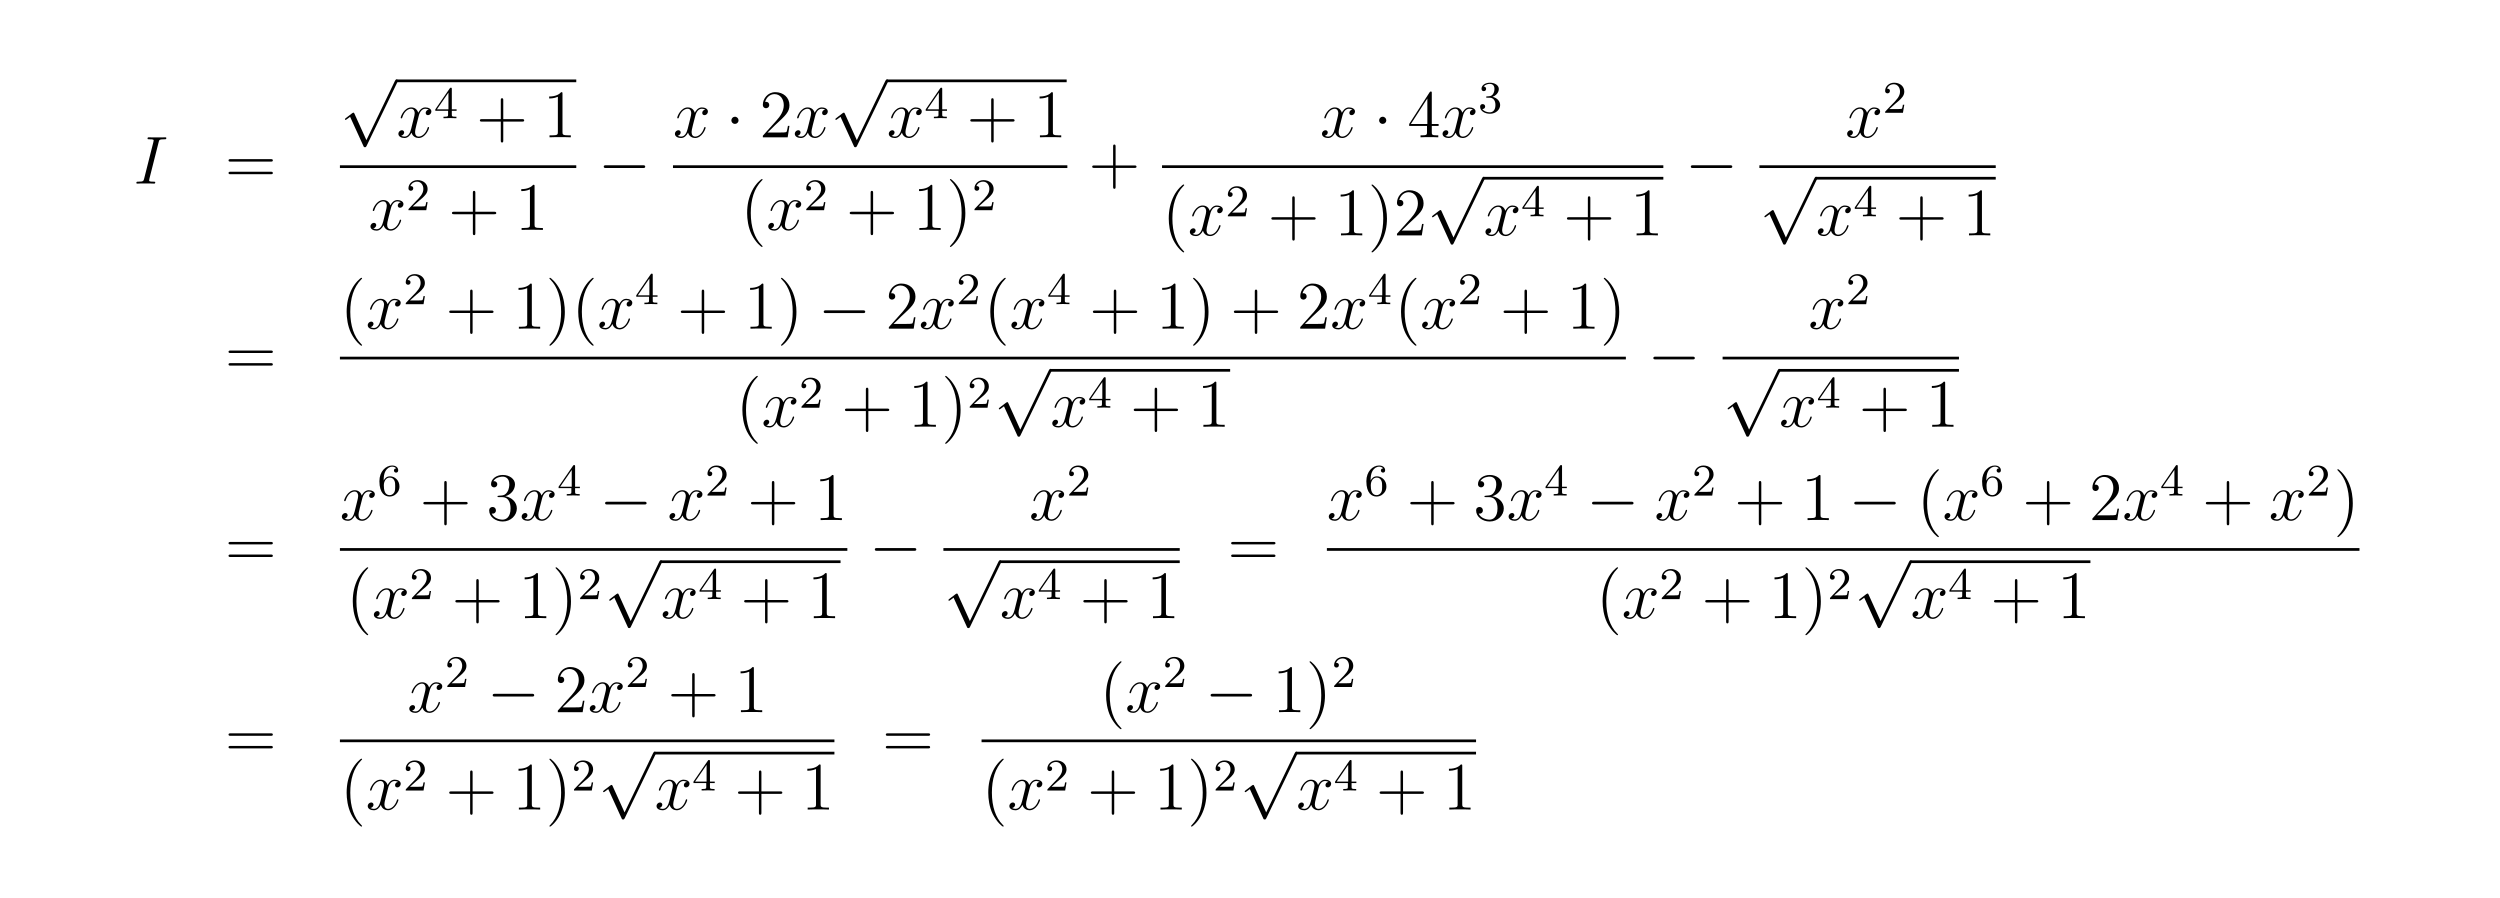 <?xml version="1.0" encoding="UTF-8"?>
<svg xmlns="http://www.w3.org/2000/svg" xmlns:xlink="http://www.w3.org/1999/xlink" width="440.45pt" height="158.13pt" viewBox="0 0 440.45 158.13" version="1.2">
<defs>
<g>
<symbol overflow="visible" id="glyph0-0">
<path style="stroke:none;" d=""/>
</symbol>
<symbol overflow="visible" id="glyph0-1">
<path style="stroke:none;" d="M 4.406 -7.281 C 4.5 -7.703 4.531 -7.812 5.406 -7.812 C 5.672 -7.812 5.766 -7.812 5.766 -8.047 C 5.766 -8.156 5.625 -8.156 5.594 -8.156 C 5.375 -8.156 5.109 -8.141 4.906 -8.141 L 3.438 -8.141 C 3.188 -8.141 2.922 -8.156 2.672 -8.156 C 2.578 -8.156 2.453 -8.156 2.453 -7.938 C 2.453 -7.812 2.547 -7.812 2.781 -7.812 C 3.531 -7.812 3.531 -7.719 3.531 -7.594 C 3.531 -7.5 3.5 -7.438 3.484 -7.328 L 1.859 -0.891 C 1.75 -0.469 1.734 -0.344 0.859 -0.344 C 0.594 -0.344 0.484 -0.344 0.484 -0.125 C 0.484 0 0.609 0 0.672 0 C 0.891 0 1.141 -0.031 1.359 -0.031 L 2.828 -0.031 C 3.078 -0.031 3.328 0 3.578 0 C 3.672 0 3.812 0 3.812 -0.219 C 3.812 -0.344 3.734 -0.344 3.484 -0.344 C 2.734 -0.344 2.734 -0.438 2.734 -0.578 C 2.734 -0.609 2.734 -0.672 2.781 -0.859 Z M 4.406 -7.281 "/>
</symbol>
<symbol overflow="visible" id="glyph0-2">
<path style="stroke:none;" d="M 5.672 -4.875 C 5.281 -4.812 5.141 -4.516 5.141 -4.297 C 5.141 -4 5.359 -3.906 5.531 -3.906 C 5.891 -3.906 6.141 -4.219 6.141 -4.547 C 6.141 -5.047 5.562 -5.266 5.062 -5.266 C 4.344 -5.266 3.938 -4.547 3.828 -4.328 C 3.547 -5.219 2.812 -5.266 2.594 -5.266 C 1.375 -5.266 0.734 -3.703 0.734 -3.438 C 0.734 -3.391 0.781 -3.328 0.859 -3.328 C 0.953 -3.328 0.984 -3.406 1 -3.453 C 1.406 -4.781 2.219 -5.031 2.562 -5.031 C 3.094 -5.031 3.203 -4.531 3.203 -4.25 C 3.203 -3.984 3.125 -3.703 2.984 -3.125 L 2.578 -1.5 C 2.406 -0.781 2.062 -0.125 1.422 -0.125 C 1.359 -0.125 1.062 -0.125 0.812 -0.281 C 1.25 -0.359 1.344 -0.719 1.344 -0.859 C 1.344 -1.094 1.156 -1.25 0.938 -1.25 C 0.641 -1.25 0.328 -0.984 0.328 -0.609 C 0.328 -0.109 0.891 0.125 1.406 0.125 C 1.984 0.125 2.391 -0.328 2.641 -0.828 C 2.828 -0.125 3.438 0.125 3.875 0.125 C 5.094 0.125 5.734 -1.453 5.734 -1.703 C 5.734 -1.766 5.688 -1.812 5.625 -1.812 C 5.516 -1.812 5.5 -1.75 5.469 -1.656 C 5.141 -0.609 4.453 -0.125 3.906 -0.125 C 3.484 -0.125 3.266 -0.438 3.266 -0.922 C 3.266 -1.188 3.312 -1.375 3.5 -2.156 L 3.922 -3.797 C 4.094 -4.5 4.5 -5.031 5.062 -5.031 C 5.078 -5.031 5.422 -5.031 5.672 -4.875 Z M 5.672 -4.875 "/>
</symbol>
<symbol overflow="visible" id="glyph1-0">
<path style="stroke:none;" d=""/>
</symbol>
<symbol overflow="visible" id="glyph1-1">
<path style="stroke:none;" d="M 8.062 -3.875 C 8.234 -3.875 8.453 -3.875 8.453 -4.094 C 8.453 -4.312 8.25 -4.312 8.062 -4.312 L 1.031 -4.312 C 0.859 -4.312 0.641 -4.312 0.641 -4.094 C 0.641 -3.875 0.844 -3.875 1.031 -3.875 Z M 8.062 -1.656 C 8.234 -1.656 8.453 -1.656 8.453 -1.859 C 8.453 -2.094 8.25 -2.094 8.062 -2.094 L 1.031 -2.094 C 0.859 -2.094 0.641 -2.094 0.641 -1.875 C 0.641 -1.656 0.844 -1.656 1.031 -1.656 Z M 8.062 -1.656 "/>
</symbol>
<symbol overflow="visible" id="glyph1-2">
<path style="stroke:none;" d="M 4.766 -2.766 L 8.062 -2.766 C 8.234 -2.766 8.453 -2.766 8.453 -2.969 C 8.453 -3.203 8.25 -3.203 8.062 -3.203 L 4.766 -3.203 L 4.766 -6.5 C 4.766 -6.672 4.766 -6.891 4.547 -6.891 C 4.328 -6.891 4.328 -6.688 4.328 -6.5 L 4.328 -3.203 L 1.031 -3.203 C 0.859 -3.203 0.641 -3.203 0.641 -2.984 C 0.641 -2.766 0.844 -2.766 1.031 -2.766 L 4.328 -2.766 L 4.328 0.531 C 4.328 0.703 4.328 0.922 4.547 0.922 C 4.766 0.922 4.766 0.719 4.766 0.531 Z M 4.766 -2.766 "/>
</symbol>
<symbol overflow="visible" id="glyph1-3">
<path style="stroke:none;" d="M 3.438 -7.656 C 3.438 -7.938 3.438 -7.953 3.203 -7.953 C 2.922 -7.625 2.312 -7.188 1.094 -7.188 L 1.094 -6.844 C 1.359 -6.844 1.953 -6.844 2.625 -7.141 L 2.625 -0.922 C 2.625 -0.484 2.578 -0.344 1.531 -0.344 L 1.156 -0.344 L 1.156 0 C 1.484 -0.031 2.641 -0.031 3.031 -0.031 C 3.438 -0.031 4.578 -0.031 4.906 0 L 4.906 -0.344 L 4.531 -0.344 C 3.484 -0.344 3.438 -0.484 3.438 -0.922 Z M 3.438 -7.656 "/>
</symbol>
<symbol overflow="visible" id="glyph1-4">
<path style="stroke:none;" d="M 5.266 -2.016 L 5 -2.016 C 4.953 -1.812 4.859 -1.141 4.75 -0.953 C 4.656 -0.844 3.984 -0.844 3.625 -0.844 L 1.406 -0.844 C 1.734 -1.125 2.469 -1.891 2.766 -2.172 C 4.594 -3.844 5.266 -4.469 5.266 -5.656 C 5.266 -7.031 4.172 -7.953 2.781 -7.953 C 1.406 -7.953 0.578 -6.766 0.578 -5.734 C 0.578 -5.125 1.109 -5.125 1.141 -5.125 C 1.406 -5.125 1.703 -5.312 1.703 -5.688 C 1.703 -6.031 1.484 -6.25 1.141 -6.25 C 1.047 -6.25 1.016 -6.25 0.984 -6.234 C 1.203 -7.047 1.859 -7.609 2.625 -7.609 C 3.641 -7.609 4.266 -6.75 4.266 -5.656 C 4.266 -4.641 3.688 -3.75 3 -2.984 L 0.578 -0.281 L 0.578 0 L 4.953 0 Z M 5.266 -2.016 "/>
</symbol>
<symbol overflow="visible" id="glyph1-5">
<path style="stroke:none;" d="M 3.891 2.906 C 3.891 2.875 3.891 2.844 3.688 2.641 C 2.484 1.438 1.812 -0.531 1.812 -2.969 C 1.812 -5.297 2.375 -7.297 3.766 -8.703 C 3.891 -8.812 3.891 -8.828 3.891 -8.875 C 3.891 -8.938 3.828 -8.969 3.781 -8.969 C 3.625 -8.969 2.641 -8.109 2.062 -6.938 C 1.453 -5.719 1.172 -4.453 1.172 -2.969 C 1.172 -1.906 1.344 -0.484 1.953 0.781 C 2.672 2.219 3.641 3 3.781 3 C 3.828 3 3.891 2.969 3.891 2.906 Z M 3.891 2.906 "/>
</symbol>
<symbol overflow="visible" id="glyph1-6">
<path style="stroke:none;" d="M 3.375 -2.969 C 3.375 -3.891 3.25 -5.359 2.578 -6.75 C 1.875 -8.188 0.891 -8.969 0.766 -8.969 C 0.719 -8.969 0.656 -8.938 0.656 -8.875 C 0.656 -8.828 0.656 -8.812 0.859 -8.609 C 2.062 -7.406 2.719 -5.422 2.719 -2.984 C 2.719 -0.672 2.156 1.328 0.781 2.734 C 0.656 2.844 0.656 2.875 0.656 2.906 C 0.656 2.969 0.719 3 0.766 3 C 0.922 3 1.906 2.141 2.484 0.969 C 3.094 -0.25 3.375 -1.547 3.375 -2.969 Z M 3.375 -2.969 "/>
</symbol>
<symbol overflow="visible" id="glyph1-7">
<path style="stroke:none;" d="M 4.312 -7.781 C 4.312 -8.016 4.312 -8.062 4.141 -8.062 C 4.047 -8.062 4.016 -8.062 3.922 -7.922 L 0.328 -2.344 L 0.328 -2 L 3.469 -2 L 3.469 -0.906 C 3.469 -0.469 3.438 -0.344 2.562 -0.344 L 2.328 -0.344 L 2.328 0 C 2.609 -0.031 3.547 -0.031 3.891 -0.031 C 4.219 -0.031 5.172 -0.031 5.453 0 L 5.453 -0.344 L 5.219 -0.344 C 4.344 -0.344 4.312 -0.469 4.312 -0.906 L 4.312 -2 L 5.516 -2 L 5.516 -2.344 L 4.312 -2.344 Z M 3.531 -6.844 L 3.531 -2.344 L 0.625 -2.344 Z M 3.531 -6.844 "/>
</symbol>
<symbol overflow="visible" id="glyph1-8">
<path style="stroke:none;" d="M 2.203 -4.297 C 2 -4.281 1.953 -4.266 1.953 -4.156 C 1.953 -4.047 2.016 -4.047 2.219 -4.047 L 2.766 -4.047 C 3.797 -4.047 4.25 -3.203 4.25 -2.062 C 4.25 -0.484 3.438 -0.078 2.844 -0.078 C 2.266 -0.078 1.297 -0.344 0.938 -1.141 C 1.328 -1.078 1.672 -1.297 1.672 -1.719 C 1.672 -2.062 1.422 -2.312 1.094 -2.312 C 0.797 -2.312 0.484 -2.141 0.484 -1.688 C 0.484 -0.625 1.547 0.25 2.875 0.25 C 4.297 0.25 5.359 -0.844 5.359 -2.047 C 5.359 -3.141 4.469 -4 3.328 -4.203 C 4.359 -4.5 5.031 -5.375 5.031 -6.312 C 5.031 -7.25 4.047 -7.953 2.891 -7.953 C 1.703 -7.953 0.812 -7.219 0.812 -6.344 C 0.812 -5.875 1.188 -5.766 1.359 -5.766 C 1.609 -5.766 1.906 -5.953 1.906 -6.312 C 1.906 -6.688 1.609 -6.859 1.344 -6.859 C 1.281 -6.859 1.25 -6.859 1.219 -6.844 C 1.672 -7.656 2.797 -7.656 2.859 -7.656 C 3.25 -7.656 4.031 -7.484 4.031 -6.312 C 4.031 -6.078 4 -5.422 3.641 -4.906 C 3.281 -4.375 2.875 -4.344 2.562 -4.328 Z M 2.203 -4.297 "/>
</symbol>
<symbol overflow="visible" id="glyph2-0">
<path style="stroke:none;" d=""/>
</symbol>
<symbol overflow="visible" id="glyph2-1">
<path style="stroke:none;" d="M 4.656 10.219 L 2.547 5.562 C 2.469 5.375 2.406 5.375 2.359 5.375 C 2.359 5.375 2.297 5.375 2.156 5.469 L 1.031 6.328 C 0.875 6.453 0.875 6.484 0.875 6.531 C 0.875 6.594 0.906 6.656 0.984 6.656 C 1.062 6.656 1.266 6.484 1.406 6.391 C 1.469 6.328 1.656 6.203 1.781 6.109 L 4.141 11.281 C 4.219 11.469 4.281 11.469 4.391 11.469 C 4.562 11.469 4.609 11.406 4.688 11.234 L 10.109 0 C 10.203 -0.172 10.203 -0.219 10.203 -0.234 C 10.203 -0.359 10.094 -0.484 9.953 -0.484 C 9.859 -0.484 9.781 -0.422 9.688 -0.234 Z M 4.656 10.219 "/>
</symbol>
<symbol overflow="visible" id="glyph2-2">
<path style="stroke:none;" d="M 7.875 -2.75 C 8.078 -2.75 8.297 -2.75 8.297 -2.984 C 8.297 -3.234 8.078 -3.234 7.875 -3.234 L 1.406 -3.234 C 1.203 -3.234 0.984 -3.234 0.984 -2.984 C 0.984 -2.75 1.203 -2.75 1.406 -2.75 Z M 7.875 -2.75 "/>
</symbol>
<symbol overflow="visible" id="glyph2-3">
<path style="stroke:none;" d="M 2.297 -2.984 C 2.297 -3.328 2.016 -3.625 1.656 -3.625 C 1.312 -3.625 1.031 -3.328 1.031 -2.984 C 1.031 -2.641 1.312 -2.359 1.656 -2.359 C 2.016 -2.359 2.297 -2.641 2.297 -2.984 Z M 2.297 -2.984 "/>
</symbol>
<symbol overflow="visible" id="glyph3-0">
<path style="stroke:none;" d=""/>
</symbol>
<symbol overflow="visible" id="glyph3-1">
<path style="stroke:none;" d="M 3.141 -5.156 C 3.141 -5.312 3.141 -5.375 2.969 -5.375 C 2.875 -5.375 2.859 -5.375 2.781 -5.266 L 0.234 -1.562 L 0.234 -1.312 L 2.484 -1.312 L 2.484 -0.641 C 2.484 -0.344 2.469 -0.266 1.844 -0.266 L 1.672 -0.266 L 1.672 0 C 2.344 -0.031 2.359 -0.031 2.812 -0.031 C 3.266 -0.031 3.281 -0.031 3.953 0 L 3.953 -0.266 L 3.781 -0.266 C 3.156 -0.266 3.141 -0.344 3.141 -0.641 L 3.141 -1.312 L 3.984 -1.312 L 3.984 -1.562 L 3.141 -1.562 Z M 2.547 -4.516 L 2.547 -1.562 L 0.516 -1.562 Z M 2.547 -4.516 "/>
</symbol>
<symbol overflow="visible" id="glyph3-2">
<path style="stroke:none;" d="M 2.25 -1.625 C 2.375 -1.75 2.703 -2.016 2.844 -2.125 C 3.328 -2.578 3.797 -3.016 3.797 -3.734 C 3.797 -4.688 3 -5.297 2.016 -5.297 C 1.047 -5.297 0.422 -4.578 0.422 -3.859 C 0.422 -3.469 0.734 -3.422 0.844 -3.422 C 1.016 -3.422 1.266 -3.531 1.266 -3.844 C 1.266 -4.25 0.859 -4.25 0.766 -4.25 C 1 -4.844 1.531 -5.031 1.922 -5.031 C 2.656 -5.031 3.047 -4.406 3.047 -3.734 C 3.047 -2.906 2.469 -2.297 1.516 -1.344 L 0.516 -0.297 C 0.422 -0.219 0.422 -0.203 0.422 0 L 3.562 0 L 3.797 -1.422 L 3.547 -1.422 C 3.531 -1.266 3.469 -0.875 3.375 -0.719 C 3.328 -0.656 2.719 -0.656 2.594 -0.656 L 1.172 -0.656 Z M 2.25 -1.625 "/>
</symbol>
<symbol overflow="visible" id="glyph3-3">
<path style="stroke:none;" d="M 2.016 -2.656 C 2.641 -2.656 3.047 -2.203 3.047 -1.359 C 3.047 -0.359 2.484 -0.078 2.062 -0.078 C 1.625 -0.078 1.016 -0.234 0.734 -0.656 C 1.031 -0.656 1.234 -0.844 1.234 -1.094 C 1.234 -1.359 1.047 -1.531 0.781 -1.531 C 0.578 -1.531 0.344 -1.406 0.344 -1.078 C 0.344 -0.328 1.156 0.172 2.078 0.172 C 3.125 0.172 3.875 -0.562 3.875 -1.359 C 3.875 -2.031 3.344 -2.625 2.531 -2.812 C 3.156 -3.031 3.641 -3.562 3.641 -4.203 C 3.641 -4.844 2.922 -5.297 2.094 -5.297 C 1.234 -5.297 0.594 -4.844 0.594 -4.234 C 0.594 -3.938 0.781 -3.812 1 -3.812 C 1.25 -3.812 1.406 -3.984 1.406 -4.219 C 1.406 -4.516 1.141 -4.625 0.969 -4.625 C 1.312 -5.062 1.922 -5.094 2.062 -5.094 C 2.266 -5.094 2.875 -5.031 2.875 -4.203 C 2.875 -3.656 2.641 -3.312 2.531 -3.188 C 2.297 -2.938 2.109 -2.922 1.625 -2.891 C 1.469 -2.891 1.406 -2.875 1.406 -2.766 C 1.406 -2.656 1.484 -2.656 1.625 -2.656 Z M 2.016 -2.656 "/>
</symbol>
<symbol overflow="visible" id="glyph3-4">
<path style="stroke:none;" d="M 1.094 -2.641 C 1.094 -3.297 1.156 -3.875 1.438 -4.359 C 1.688 -4.766 2.094 -5.094 2.594 -5.094 C 2.75 -5.094 3.109 -5.062 3.297 -4.797 C 2.938 -4.766 2.906 -4.5 2.906 -4.422 C 2.906 -4.172 3.094 -4.047 3.281 -4.047 C 3.422 -4.047 3.656 -4.125 3.656 -4.438 C 3.656 -4.906 3.297 -5.297 2.578 -5.297 C 1.469 -5.297 0.344 -4.25 0.344 -2.531 C 0.344 -0.359 1.359 0.172 2.125 0.172 C 2.516 0.172 2.922 0.062 3.281 -0.281 C 3.609 -0.594 3.875 -0.922 3.875 -1.625 C 3.875 -2.656 3.078 -3.391 2.203 -3.391 C 1.625 -3.391 1.281 -3.031 1.094 -2.641 Z M 2.125 -0.078 C 1.703 -0.078 1.438 -0.359 1.328 -0.594 C 1.141 -0.953 1.125 -1.484 1.125 -1.797 C 1.125 -2.578 1.547 -3.172 2.172 -3.172 C 2.562 -3.172 2.812 -2.969 2.953 -2.688 C 3.125 -2.391 3.125 -2.031 3.125 -1.625 C 3.125 -1.219 3.125 -0.875 2.969 -0.578 C 2.75 -0.219 2.484 -0.078 2.125 -0.078 Z M 2.125 -0.078 "/>
</symbol>
</g>
</defs>
<g id="surface1">
<g style="fill:rgb(0%,0%,0%);fill-opacity:1;">
  <use xlink:href="#glyph0-1" x="23.54" y="32.35"/>
</g>
<g style="fill:rgb(0%,0%,0%);fill-opacity:1;">
  <use xlink:href="#glyph1-1" x="39.62" y="32.35"/>
</g>
<g style="fill:rgb(0%,0%,0%);fill-opacity:1;">
  <use xlink:href="#glyph2-1" x="59.9" y="14.47"/>
</g>
<path style=" stroke:none;fill-rule:nonzero;fill:rgb(0%,0%,0%);fill-opacity:1;" d="M 69.848 14.004 L 101.527 14.004 L 101.527 14.484 L 69.848 14.484 Z M 69.848 14.004 "/>
<g style="fill:rgb(0%,0%,0%);fill-opacity:1;">
  <use xlink:href="#glyph0-2" x="69.86" y="24.19"/>
</g>
<g style="fill:rgb(0%,0%,0%);fill-opacity:1;">
  <use xlink:href="#glyph3-1" x="76.46" y="20.83"/>
</g>
<g style="fill:rgb(0%,0%,0%);fill-opacity:1;">
  <use xlink:href="#glyph1-2" x="83.9" y="24.19"/>
</g>
<g style="fill:rgb(0%,0%,0%);fill-opacity:1;">
  <use xlink:href="#glyph1-3" x="95.66" y="24.19"/>
</g>
<path style=" stroke:none;fill-rule:nonzero;fill:rgb(0%,0%,0%);fill-opacity:1;" d="M 59.887 29.121 L 101.527 29.121 L 101.527 29.602 L 59.887 29.602 Z M 59.887 29.121 "/>
<g style="fill:rgb(0%,0%,0%);fill-opacity:1;">
  <use xlink:href="#glyph0-2" x="64.94" y="40.51"/>
</g>
<g style="fill:rgb(0%,0%,0%);fill-opacity:1;">
  <use xlink:href="#glyph3-2" x="71.54" y="37.03"/>
</g>
<g style="fill:rgb(0%,0%,0%);fill-opacity:1;">
  <use xlink:href="#glyph1-2" x="78.98" y="40.51"/>
</g>
<g style="fill:rgb(0%,0%,0%);fill-opacity:1;">
  <use xlink:href="#glyph1-3" x="90.74" y="40.51"/>
</g>
<g style="fill:rgb(0%,0%,0%);fill-opacity:1;">
  <use xlink:href="#glyph2-2" x="105.38" y="32.35"/>
</g>
<g style="fill:rgb(0%,0%,0%);fill-opacity:1;">
  <use xlink:href="#glyph0-2" x="118.58" y="24.19"/>
</g>
<g style="fill:rgb(0%,0%,0%);fill-opacity:1;">
  <use xlink:href="#glyph2-3" x="127.82" y="24.19"/>
</g>
<g style="fill:rgb(0%,0%,0%);fill-opacity:1;">
  <use xlink:href="#glyph1-4" x="133.82" y="24.19"/>
</g>
<g style="fill:rgb(0%,0%,0%);fill-opacity:1;">
  <use xlink:href="#glyph0-2" x="139.7" y="24.19"/>
</g>
<g style="fill:rgb(0%,0%,0%);fill-opacity:1;">
  <use xlink:href="#glyph2-1" x="146.3" y="14.47"/>
</g>
<path style=" stroke:none;fill-rule:nonzero;fill:rgb(0%,0%,0%);fill-opacity:1;" d="M 156.246 14.004 L 187.926 14.004 L 187.926 14.484 L 156.246 14.484 Z M 156.246 14.004 "/>
<g style="fill:rgb(0%,0%,0%);fill-opacity:1;">
  <use xlink:href="#glyph0-2" x="156.26" y="24.19"/>
</g>
<g style="fill:rgb(0%,0%,0%);fill-opacity:1;">
  <use xlink:href="#glyph3-1" x="162.86" y="20.83"/>
</g>
<g style="fill:rgb(0%,0%,0%);fill-opacity:1;">
  <use xlink:href="#glyph1-2" x="170.3" y="24.19"/>
</g>
<g style="fill:rgb(0%,0%,0%);fill-opacity:1;">
  <use xlink:href="#glyph1-3" x="182.06" y="24.19"/>
</g>
<path style=" stroke:none;fill-rule:nonzero;fill:rgb(0%,0%,0%);fill-opacity:1;" d="M 118.566 29.121 L 188.047 29.121 L 188.047 29.602 L 118.566 29.602 Z M 118.566 29.121 "/>
<g style="fill:rgb(0%,0%,0%);fill-opacity:1;">
  <use xlink:href="#glyph1-5" x="130.46" y="40.51"/>
</g>
<g style="fill:rgb(0%,0%,0%);fill-opacity:1;">
  <use xlink:href="#glyph0-2" x="135.02" y="40.51"/>
</g>
<g style="fill:rgb(0%,0%,0%);fill-opacity:1;">
  <use xlink:href="#glyph3-2" x="141.62" y="37.03"/>
</g>
<g style="fill:rgb(0%,0%,0%);fill-opacity:1;">
  <use xlink:href="#glyph1-2" x="149.06" y="40.51"/>
</g>
<g style="fill:rgb(0%,0%,0%);fill-opacity:1;">
  <use xlink:href="#glyph1-3" x="160.82" y="40.51"/>
</g>
<g style="fill:rgb(0%,0%,0%);fill-opacity:1;">
  <use xlink:href="#glyph1-6" x="166.7" y="40.51"/>
</g>
<g style="fill:rgb(0%,0%,0%);fill-opacity:1;">
  <use xlink:href="#glyph3-2" x="171.26" y="37.03"/>
</g>
<g style="fill:rgb(0%,0%,0%);fill-opacity:1;">
  <use xlink:href="#glyph1-2" x="191.78" y="32.35"/>
</g>
<g style="fill:rgb(0%,0%,0%);fill-opacity:1;">
  <use xlink:href="#glyph0-2" x="232.58" y="24.19"/>
</g>
<g style="fill:rgb(0%,0%,0%);fill-opacity:1;">
  <use xlink:href="#glyph2-3" x="241.94" y="24.19"/>
</g>
<g style="fill:rgb(0%,0%,0%);fill-opacity:1;">
  <use xlink:href="#glyph1-7" x="247.94" y="24.19"/>
</g>
<g style="fill:rgb(0%,0%,0%);fill-opacity:1;">
  <use xlink:href="#glyph0-2" x="253.82" y="24.19"/>
</g>
<g style="fill:rgb(0%,0%,0%);fill-opacity:1;">
  <use xlink:href="#glyph3-3" x="260.42" y="19.87"/>
</g>
<path style=" stroke:none;fill-rule:nonzero;fill:rgb(0%,0%,0%);fill-opacity:1;" d="M 204.727 29.121 L 293.047 29.121 L 293.047 29.602 L 204.727 29.602 Z M 204.727 29.121 "/>
<g style="fill:rgb(0%,0%,0%);fill-opacity:1;">
  <use xlink:href="#glyph1-5" x="204.74" y="41.47"/>
</g>
<g style="fill:rgb(0%,0%,0%);fill-opacity:1;">
  <use xlink:href="#glyph0-2" x="209.3" y="41.47"/>
</g>
<g style="fill:rgb(0%,0%,0%);fill-opacity:1;">
  <use xlink:href="#glyph3-2" x="215.9" y="38.11"/>
</g>
<g style="fill:rgb(0%,0%,0%);fill-opacity:1;">
  <use xlink:href="#glyph1-2" x="223.34" y="41.47"/>
</g>
<g style="fill:rgb(0%,0%,0%);fill-opacity:1;">
  <use xlink:href="#glyph1-3" x="235.1" y="41.47"/>
</g>
<g style="fill:rgb(0%,0%,0%);fill-opacity:1;">
  <use xlink:href="#glyph1-6" x="240.98" y="41.47"/>
</g>
<g style="fill:rgb(0%,0%,0%);fill-opacity:1;">
  <use xlink:href="#glyph1-4" x="245.54" y="41.47"/>
</g>
<g style="fill:rgb(0%,0%,0%);fill-opacity:1;">
  <use xlink:href="#glyph2-1" x="251.42" y="31.63"/>
</g>
<path style=" stroke:none;fill-rule:nonzero;fill:rgb(0%,0%,0%);fill-opacity:1;" d="M 261.367 31.16 L 293.047 31.16 L 293.047 31.641 L 261.367 31.641 Z M 261.367 31.16 "/>
<g style="fill:rgb(0%,0%,0%);fill-opacity:1;">
  <use xlink:href="#glyph0-2" x="261.38" y="41.47"/>
</g>
<g style="fill:rgb(0%,0%,0%);fill-opacity:1;">
  <use xlink:href="#glyph3-1" x="267.98" y="38.11"/>
</g>
<g style="fill:rgb(0%,0%,0%);fill-opacity:1;">
  <use xlink:href="#glyph1-2" x="275.42" y="41.47"/>
</g>
<g style="fill:rgb(0%,0%,0%);fill-opacity:1;">
  <use xlink:href="#glyph1-3" x="287.18" y="41.47"/>
</g>
<g style="fill:rgb(0%,0%,0%);fill-opacity:1;">
  <use xlink:href="#glyph2-2" x="296.9" y="32.35"/>
</g>
<g style="fill:rgb(0%,0%,0%);fill-opacity:1;">
  <use xlink:href="#glyph0-2" x="325.1" y="24.19"/>
</g>
<g style="fill:rgb(0%,0%,0%);fill-opacity:1;">
  <use xlink:href="#glyph3-2" x="331.7" y="19.87"/>
</g>
<path style=" stroke:none;fill-rule:nonzero;fill:rgb(0%,0%,0%);fill-opacity:1;" d="M 309.969 29.121 L 351.609 29.121 L 351.609 29.602 L 309.969 29.602 Z M 309.969 29.121 "/>
<g style="fill:rgb(0%,0%,0%);fill-opacity:1;">
  <use xlink:href="#glyph2-1" x="309.98" y="31.63"/>
</g>
<path style=" stroke:none;fill-rule:nonzero;fill:rgb(0%,0%,0%);fill-opacity:1;" d="M 319.93 31.16 L 351.609 31.16 L 351.609 31.641 L 319.93 31.641 Z M 319.93 31.16 "/>
<g style="fill:rgb(0%,0%,0%);fill-opacity:1;">
  <use xlink:href="#glyph0-2" x="319.94" y="41.47"/>
</g>
<g style="fill:rgb(0%,0%,0%);fill-opacity:1;">
  <use xlink:href="#glyph3-1" x="326.54" y="38.11"/>
</g>
<g style="fill:rgb(0%,0%,0%);fill-opacity:1;">
  <use xlink:href="#glyph1-2" x="333.98" y="41.47"/>
</g>
<g style="fill:rgb(0%,0%,0%);fill-opacity:1;">
  <use xlink:href="#glyph1-3" x="345.74" y="41.47"/>
</g>
<g style="fill:rgb(0%,0%,0%);fill-opacity:1;">
  <use xlink:href="#glyph1-1" x="39.62" y="66.07"/>
</g>
<g style="fill:rgb(0%,0%,0%);fill-opacity:1;">
  <use xlink:href="#glyph1-5" x="59.9" y="57.91"/>
</g>
<g style="fill:rgb(0%,0%,0%);fill-opacity:1;">
  <use xlink:href="#glyph0-2" x="64.46" y="57.91"/>
</g>
<g style="fill:rgb(0%,0%,0%);fill-opacity:1;">
  <use xlink:href="#glyph3-2" x="71.06" y="53.59"/>
</g>
<g style="fill:rgb(0%,0%,0%);fill-opacity:1;">
  <use xlink:href="#glyph1-2" x="78.5" y="57.91"/>
</g>
<g style="fill:rgb(0%,0%,0%);fill-opacity:1;">
  <use xlink:href="#glyph1-3" x="90.26" y="57.91"/>
</g>
<g style="fill:rgb(0%,0%,0%);fill-opacity:1;">
  <use xlink:href="#glyph1-6" x="96.14" y="57.91"/>
</g>
<g style="fill:rgb(0%,0%,0%);fill-opacity:1;">
  <use xlink:href="#glyph1-5" x="100.7" y="57.91"/>
</g>
<g style="fill:rgb(0%,0%,0%);fill-opacity:1;">
  <use xlink:href="#glyph0-2" x="105.26" y="57.91"/>
</g>
<g style="fill:rgb(0%,0%,0%);fill-opacity:1;">
  <use xlink:href="#glyph3-1" x="111.86" y="53.59"/>
</g>
<g style="fill:rgb(0%,0%,0%);fill-opacity:1;">
  <use xlink:href="#glyph1-2" x="119.3" y="57.91"/>
</g>
<g style="fill:rgb(0%,0%,0%);fill-opacity:1;">
  <use xlink:href="#glyph1-3" x="131.06" y="57.91"/>
</g>
<g style="fill:rgb(0%,0%,0%);fill-opacity:1;">
  <use xlink:href="#glyph1-6" x="136.94" y="57.91"/>
</g>
<g style="fill:rgb(0%,0%,0%);fill-opacity:1;">
  <use xlink:href="#glyph2-2" x="144.14" y="57.91"/>
</g>
<g style="fill:rgb(0%,0%,0%);fill-opacity:1;">
  <use xlink:href="#glyph1-4" x="156.02" y="57.91"/>
</g>
<g style="fill:rgb(0%,0%,0%);fill-opacity:1;">
  <use xlink:href="#glyph0-2" x="161.9" y="57.91"/>
</g>
<g style="fill:rgb(0%,0%,0%);fill-opacity:1;">
  <use xlink:href="#glyph3-2" x="168.5" y="53.59"/>
</g>
<g style="fill:rgb(0%,0%,0%);fill-opacity:1;">
  <use xlink:href="#glyph1-5" x="173.3" y="57.91"/>
</g>
<g style="fill:rgb(0%,0%,0%);fill-opacity:1;">
  <use xlink:href="#glyph0-2" x="177.86" y="57.91"/>
</g>
<g style="fill:rgb(0%,0%,0%);fill-opacity:1;">
  <use xlink:href="#glyph3-1" x="184.46" y="53.59"/>
</g>
<g style="fill:rgb(0%,0%,0%);fill-opacity:1;">
  <use xlink:href="#glyph1-2" x="191.9" y="57.91"/>
</g>
<g style="fill:rgb(0%,0%,0%);fill-opacity:1;">
  <use xlink:href="#glyph1-3" x="203.66" y="57.91"/>
</g>
<g style="fill:rgb(0%,0%,0%);fill-opacity:1;">
  <use xlink:href="#glyph1-6" x="209.54" y="57.91"/>
</g>
<g style="fill:rgb(0%,0%,0%);fill-opacity:1;">
  <use xlink:href="#glyph1-2" x="216.74" y="57.91"/>
</g>
<g style="fill:rgb(0%,0%,0%);fill-opacity:1;">
  <use xlink:href="#glyph1-4" x="228.5" y="57.91"/>
</g>
<g style="fill:rgb(0%,0%,0%);fill-opacity:1;">
  <use xlink:href="#glyph0-2" x="234.38" y="57.91"/>
</g>
<g style="fill:rgb(0%,0%,0%);fill-opacity:1;">
  <use xlink:href="#glyph3-1" x="240.98" y="53.59"/>
</g>
<g style="fill:rgb(0%,0%,0%);fill-opacity:1;">
  <use xlink:href="#glyph1-5" x="245.66" y="57.91"/>
</g>
<g style="fill:rgb(0%,0%,0%);fill-opacity:1;">
  <use xlink:href="#glyph0-2" x="250.22" y="57.91"/>
</g>
<g style="fill:rgb(0%,0%,0%);fill-opacity:1;">
  <use xlink:href="#glyph3-2" x="256.82" y="53.59"/>
</g>
<g style="fill:rgb(0%,0%,0%);fill-opacity:1;">
  <use xlink:href="#glyph1-2" x="264.26" y="57.91"/>
</g>
<g style="fill:rgb(0%,0%,0%);fill-opacity:1;">
  <use xlink:href="#glyph1-3" x="276.02" y="57.91"/>
</g>
<g style="fill:rgb(0%,0%,0%);fill-opacity:1;">
  <use xlink:href="#glyph1-6" x="281.9" y="57.91"/>
</g>
<path style=" stroke:none;fill-rule:nonzero;fill:rgb(0%,0%,0%);fill-opacity:1;" d="M 59.887 62.844 L 286.445 62.844 L 286.445 63.324 L 59.887 63.324 Z M 59.887 62.844 "/>
<g style="fill:rgb(0%,0%,0%);fill-opacity:1;">
  <use xlink:href="#glyph1-5" x="129.62" y="75.19"/>
</g>
<g style="fill:rgb(0%,0%,0%);fill-opacity:1;">
  <use xlink:href="#glyph0-2" x="134.18" y="75.19"/>
</g>
<g style="fill:rgb(0%,0%,0%);fill-opacity:1;">
  <use xlink:href="#glyph3-2" x="140.78" y="71.83"/>
</g>
<g style="fill:rgb(0%,0%,0%);fill-opacity:1;">
  <use xlink:href="#glyph1-2" x="148.22" y="75.19"/>
</g>
<g style="fill:rgb(0%,0%,0%);fill-opacity:1;">
  <use xlink:href="#glyph1-3" x="159.98" y="75.19"/>
</g>
<g style="fill:rgb(0%,0%,0%);fill-opacity:1;">
  <use xlink:href="#glyph1-6" x="165.86" y="75.19"/>
</g>
<g style="fill:rgb(0%,0%,0%);fill-opacity:1;">
  <use xlink:href="#glyph3-2" x="170.42" y="71.83"/>
</g>
<g style="fill:rgb(0%,0%,0%);fill-opacity:1;">
  <use xlink:href="#glyph2-1" x="175.1" y="65.47"/>
</g>
<path style=" stroke:none;fill-rule:nonzero;fill:rgb(0%,0%,0%);fill-opacity:1;" d="M 185.047 65.004 L 216.727 65.004 L 216.727 65.484 L 185.047 65.484 Z M 185.047 65.004 "/>
<g style="fill:rgb(0%,0%,0%);fill-opacity:1;">
  <use xlink:href="#glyph0-2" x="185.06" y="75.19"/>
</g>
<g style="fill:rgb(0%,0%,0%);fill-opacity:1;">
  <use xlink:href="#glyph3-1" x="191.66" y="71.83"/>
</g>
<g style="fill:rgb(0%,0%,0%);fill-opacity:1;">
  <use xlink:href="#glyph1-2" x="199.1" y="75.19"/>
</g>
<g style="fill:rgb(0%,0%,0%);fill-opacity:1;">
  <use xlink:href="#glyph1-3" x="210.86" y="75.19"/>
</g>
<g style="fill:rgb(0%,0%,0%);fill-opacity:1;">
  <use xlink:href="#glyph2-2" x="290.3" y="66.07"/>
</g>
<g style="fill:rgb(0%,0%,0%);fill-opacity:1;">
  <use xlink:href="#glyph0-2" x="318.62" y="57.91"/>
</g>
<g style="fill:rgb(0%,0%,0%);fill-opacity:1;">
  <use xlink:href="#glyph3-2" x="325.22" y="53.59"/>
</g>
<path style=" stroke:none;fill-rule:nonzero;fill:rgb(0%,0%,0%);fill-opacity:1;" d="M 303.488 62.844 L 345.129 62.844 L 345.129 63.324 L 303.488 63.324 Z M 303.488 62.844 "/>
<g style="fill:rgb(0%,0%,0%);fill-opacity:1;">
  <use xlink:href="#glyph2-1" x="303.5" y="65.47"/>
</g>
<path style=" stroke:none;fill-rule:nonzero;fill:rgb(0%,0%,0%);fill-opacity:1;" d="M 313.449 65.004 L 345.129 65.004 L 345.129 65.484 L 313.449 65.484 Z M 313.449 65.004 "/>
<g style="fill:rgb(0%,0%,0%);fill-opacity:1;">
  <use xlink:href="#glyph0-2" x="313.46" y="75.19"/>
</g>
<g style="fill:rgb(0%,0%,0%);fill-opacity:1;">
  <use xlink:href="#glyph3-1" x="320.06" y="71.83"/>
</g>
<g style="fill:rgb(0%,0%,0%);fill-opacity:1;">
  <use xlink:href="#glyph1-2" x="327.5" y="75.19"/>
</g>
<g style="fill:rgb(0%,0%,0%);fill-opacity:1;">
  <use xlink:href="#glyph1-3" x="339.26" y="75.19"/>
</g>
<g style="fill:rgb(0%,0%,0%);fill-opacity:1;">
  <use xlink:href="#glyph1-1" x="39.62" y="99.79"/>
</g>
<g style="fill:rgb(0%,0%,0%);fill-opacity:1;">
  <use xlink:href="#glyph0-2" x="59.9" y="91.63"/>
</g>
<g style="fill:rgb(0%,0%,0%);fill-opacity:1;">
  <use xlink:href="#glyph3-4" x="66.5" y="87.31"/>
</g>
<g style="fill:rgb(0%,0%,0%);fill-opacity:1;">
  <use xlink:href="#glyph1-2" x="73.94" y="91.63"/>
</g>
<g style="fill:rgb(0%,0%,0%);fill-opacity:1;">
  <use xlink:href="#glyph1-8" x="85.7" y="91.63"/>
</g>
<g style="fill:rgb(0%,0%,0%);fill-opacity:1;">
  <use xlink:href="#glyph0-2" x="91.58" y="91.63"/>
</g>
<g style="fill:rgb(0%,0%,0%);fill-opacity:1;">
  <use xlink:href="#glyph3-1" x="98.18" y="87.31"/>
</g>
<g style="fill:rgb(0%,0%,0%);fill-opacity:1;">
  <use xlink:href="#glyph2-2" x="105.62" y="91.63"/>
</g>
<g style="fill:rgb(0%,0%,0%);fill-opacity:1;">
  <use xlink:href="#glyph0-2" x="117.62" y="91.63"/>
</g>
<g style="fill:rgb(0%,0%,0%);fill-opacity:1;">
  <use xlink:href="#glyph3-2" x="124.22" y="87.31"/>
</g>
<g style="fill:rgb(0%,0%,0%);fill-opacity:1;">
  <use xlink:href="#glyph1-2" x="131.66" y="91.63"/>
</g>
<g style="fill:rgb(0%,0%,0%);fill-opacity:1;">
  <use xlink:href="#glyph1-3" x="143.42" y="91.63"/>
</g>
<path style=" stroke:none;fill-rule:nonzero;fill:rgb(0%,0%,0%);fill-opacity:1;" d="M 59.887 96.562 L 149.285 96.562 L 149.285 97.043 L 59.887 97.043 Z M 59.887 96.562 "/>
<g style="fill:rgb(0%,0%,0%);fill-opacity:1;">
  <use xlink:href="#glyph1-5" x="60.98" y="108.91"/>
</g>
<g style="fill:rgb(0%,0%,0%);fill-opacity:1;">
  <use xlink:href="#glyph0-2" x="65.54" y="108.91"/>
</g>
<g style="fill:rgb(0%,0%,0%);fill-opacity:1;">
  <use xlink:href="#glyph3-2" x="72.14" y="105.55"/>
</g>
<g style="fill:rgb(0%,0%,0%);fill-opacity:1;">
  <use xlink:href="#glyph1-2" x="79.58" y="108.91"/>
</g>
<g style="fill:rgb(0%,0%,0%);fill-opacity:1;">
  <use xlink:href="#glyph1-3" x="91.34" y="108.91"/>
</g>
<g style="fill:rgb(0%,0%,0%);fill-opacity:1;">
  <use xlink:href="#glyph1-6" x="97.22" y="108.91"/>
</g>
<g style="fill:rgb(0%,0%,0%);fill-opacity:1;">
  <use xlink:href="#glyph3-2" x="101.78" y="105.55"/>
</g>
<g style="fill:rgb(0%,0%,0%);fill-opacity:1;">
  <use xlink:href="#glyph2-1" x="106.46" y="99.19"/>
</g>
<path style=" stroke:none;fill-rule:nonzero;fill:rgb(0%,0%,0%);fill-opacity:1;" d="M 116.406 98.723 L 148.086 98.723 L 148.086 99.203 L 116.406 99.203 Z M 116.406 98.723 "/>
<g style="fill:rgb(0%,0%,0%);fill-opacity:1;">
  <use xlink:href="#glyph0-2" x="116.42" y="108.91"/>
</g>
<g style="fill:rgb(0%,0%,0%);fill-opacity:1;">
  <use xlink:href="#glyph3-1" x="123.02" y="105.55"/>
</g>
<g style="fill:rgb(0%,0%,0%);fill-opacity:1;">
  <use xlink:href="#glyph1-2" x="130.46" y="108.91"/>
</g>
<g style="fill:rgb(0%,0%,0%);fill-opacity:1;">
  <use xlink:href="#glyph1-3" x="142.22" y="108.91"/>
</g>
<g style="fill:rgb(0%,0%,0%);fill-opacity:1;">
  <use xlink:href="#glyph2-2" x="153.14" y="99.79"/>
</g>
<g style="fill:rgb(0%,0%,0%);fill-opacity:1;">
  <use xlink:href="#glyph0-2" x="181.34" y="91.63"/>
</g>
<g style="fill:rgb(0%,0%,0%);fill-opacity:1;">
  <use xlink:href="#glyph3-2" x="187.94" y="87.31"/>
</g>
<path style=" stroke:none;fill-rule:nonzero;fill:rgb(0%,0%,0%);fill-opacity:1;" d="M 166.207 96.562 L 207.848 96.562 L 207.848 97.043 L 166.207 97.043 Z M 166.207 96.562 "/>
<g style="fill:rgb(0%,0%,0%);fill-opacity:1;">
  <use xlink:href="#glyph2-1" x="166.22" y="99.19"/>
</g>
<path style=" stroke:none;fill-rule:nonzero;fill:rgb(0%,0%,0%);fill-opacity:1;" d="M 176.168 98.723 L 207.848 98.723 L 207.848 99.203 L 176.168 99.203 Z M 176.168 98.723 "/>
<g style="fill:rgb(0%,0%,0%);fill-opacity:1;">
  <use xlink:href="#glyph0-2" x="176.18" y="108.91"/>
</g>
<g style="fill:rgb(0%,0%,0%);fill-opacity:1;">
  <use xlink:href="#glyph3-1" x="182.78" y="105.55"/>
</g>
<g style="fill:rgb(0%,0%,0%);fill-opacity:1;">
  <use xlink:href="#glyph1-2" x="190.22" y="108.91"/>
</g>
<g style="fill:rgb(0%,0%,0%);fill-opacity:1;">
  <use xlink:href="#glyph1-3" x="201.98" y="108.91"/>
</g>
<g style="fill:rgb(0%,0%,0%);fill-opacity:1;">
  <use xlink:href="#glyph1-1" x="216.26" y="99.79"/>
</g>
<g style="fill:rgb(0%,0%,0%);fill-opacity:1;">
  <use xlink:href="#glyph0-2" x="233.78" y="91.63"/>
</g>
<g style="fill:rgb(0%,0%,0%);fill-opacity:1;">
  <use xlink:href="#glyph3-4" x="240.38" y="87.31"/>
</g>
<g style="fill:rgb(0%,0%,0%);fill-opacity:1;">
  <use xlink:href="#glyph1-2" x="247.82" y="91.63"/>
</g>
<g style="fill:rgb(0%,0%,0%);fill-opacity:1;">
  <use xlink:href="#glyph1-8" x="259.58" y="91.63"/>
</g>
<g style="fill:rgb(0%,0%,0%);fill-opacity:1;">
  <use xlink:href="#glyph0-2" x="265.46" y="91.63"/>
</g>
<g style="fill:rgb(0%,0%,0%);fill-opacity:1;">
  <use xlink:href="#glyph3-1" x="272.06" y="87.31"/>
</g>
<g style="fill:rgb(0%,0%,0%);fill-opacity:1;">
  <use xlink:href="#glyph2-2" x="279.5" y="91.63"/>
</g>
<g style="fill:rgb(0%,0%,0%);fill-opacity:1;">
  <use xlink:href="#glyph0-2" x="291.5" y="91.63"/>
</g>
<g style="fill:rgb(0%,0%,0%);fill-opacity:1;">
  <use xlink:href="#glyph3-2" x="298.1" y="87.31"/>
</g>
<g style="fill:rgb(0%,0%,0%);fill-opacity:1;">
  <use xlink:href="#glyph1-2" x="305.54" y="91.63"/>
</g>
<g style="fill:rgb(0%,0%,0%);fill-opacity:1;">
  <use xlink:href="#glyph1-3" x="317.3" y="91.63"/>
</g>
<g style="fill:rgb(0%,0%,0%);fill-opacity:1;">
  <use xlink:href="#glyph2-2" x="325.7" y="91.63"/>
</g>
<g style="fill:rgb(0%,0%,0%);fill-opacity:1;">
  <use xlink:href="#glyph1-5" x="337.7" y="91.63"/>
</g>
<g style="fill:rgb(0%,0%,0%);fill-opacity:1;">
  <use xlink:href="#glyph0-2" x="342.26" y="91.63"/>
</g>
<g style="fill:rgb(0%,0%,0%);fill-opacity:1;">
  <use xlink:href="#glyph3-4" x="348.86" y="87.31"/>
</g>
<g style="fill:rgb(0%,0%,0%);fill-opacity:1;">
  <use xlink:href="#glyph1-2" x="356.3" y="91.63"/>
</g>
<g style="fill:rgb(0%,0%,0%);fill-opacity:1;">
  <use xlink:href="#glyph1-4" x="368.06" y="91.63"/>
</g>
<g style="fill:rgb(0%,0%,0%);fill-opacity:1;">
  <use xlink:href="#glyph0-2" x="373.94" y="91.63"/>
</g>
<g style="fill:rgb(0%,0%,0%);fill-opacity:1;">
  <use xlink:href="#glyph3-1" x="380.54" y="87.31"/>
</g>
<g style="fill:rgb(0%,0%,0%);fill-opacity:1;">
  <use xlink:href="#glyph1-2" x="387.98" y="91.63"/>
</g>
<g style="fill:rgb(0%,0%,0%);fill-opacity:1;">
  <use xlink:href="#glyph0-2" x="399.74" y="91.63"/>
</g>
<g style="fill:rgb(0%,0%,0%);fill-opacity:1;">
  <use xlink:href="#glyph3-2" x="406.34" y="87.31"/>
</g>
<g style="fill:rgb(0%,0%,0%);fill-opacity:1;">
  <use xlink:href="#glyph1-6" x="411.14" y="91.63"/>
</g>
<path style=" stroke:none;fill-rule:nonzero;fill:rgb(0%,0%,0%);fill-opacity:1;" d="M 233.77 96.562 L 415.691 96.562 L 415.691 97.043 L 233.77 97.043 Z M 233.77 96.562 "/>
<g style="fill:rgb(0%,0%,0%);fill-opacity:1;">
  <use xlink:href="#glyph1-5" x="281.18" y="108.91"/>
</g>
<g style="fill:rgb(0%,0%,0%);fill-opacity:1;">
  <use xlink:href="#glyph0-2" x="285.74" y="108.91"/>
</g>
<g style="fill:rgb(0%,0%,0%);fill-opacity:1;">
  <use xlink:href="#glyph3-2" x="292.34" y="105.55"/>
</g>
<g style="fill:rgb(0%,0%,0%);fill-opacity:1;">
  <use xlink:href="#glyph1-2" x="299.78" y="108.91"/>
</g>
<g style="fill:rgb(0%,0%,0%);fill-opacity:1;">
  <use xlink:href="#glyph1-3" x="311.54" y="108.91"/>
</g>
<g style="fill:rgb(0%,0%,0%);fill-opacity:1;">
  <use xlink:href="#glyph1-6" x="317.42" y="108.91"/>
</g>
<g style="fill:rgb(0%,0%,0%);fill-opacity:1;">
  <use xlink:href="#glyph3-2" x="321.98" y="105.55"/>
</g>
<g style="fill:rgb(0%,0%,0%);fill-opacity:1;">
  <use xlink:href="#glyph2-1" x="326.66" y="99.19"/>
</g>
<path style=" stroke:none;fill-rule:nonzero;fill:rgb(0%,0%,0%);fill-opacity:1;" d="M 336.609 98.723 L 368.289 98.723 L 368.289 99.203 L 336.609 99.203 Z M 336.609 98.723 "/>
<g style="fill:rgb(0%,0%,0%);fill-opacity:1;">
  <use xlink:href="#glyph0-2" x="336.62" y="108.91"/>
</g>
<g style="fill:rgb(0%,0%,0%);fill-opacity:1;">
  <use xlink:href="#glyph3-1" x="343.22" y="105.55"/>
</g>
<g style="fill:rgb(0%,0%,0%);fill-opacity:1;">
  <use xlink:href="#glyph1-2" x="350.66" y="108.91"/>
</g>
<g style="fill:rgb(0%,0%,0%);fill-opacity:1;">
  <use xlink:href="#glyph1-3" x="362.42" y="108.91"/>
</g>
<g style="fill:rgb(0%,0%,0%);fill-opacity:1;">
  <use xlink:href="#glyph1-1" x="39.62" y="133.51"/>
</g>
<g style="fill:rgb(0%,0%,0%);fill-opacity:1;">
  <use xlink:href="#glyph0-2" x="71.78" y="125.47"/>
</g>
<g style="fill:rgb(0%,0%,0%);fill-opacity:1;">
  <use xlink:href="#glyph3-2" x="78.38" y="121.03"/>
</g>
<g style="fill:rgb(0%,0%,0%);fill-opacity:1;">
  <use xlink:href="#glyph2-2" x="85.82" y="125.47"/>
</g>
<g style="fill:rgb(0%,0%,0%);fill-opacity:1;">
  <use xlink:href="#glyph1-4" x="97.7" y="125.47"/>
</g>
<g style="fill:rgb(0%,0%,0%);fill-opacity:1;">
  <use xlink:href="#glyph0-2" x="103.58" y="125.47"/>
</g>
<g style="fill:rgb(0%,0%,0%);fill-opacity:1;">
  <use xlink:href="#glyph3-2" x="110.18" y="121.03"/>
</g>
<g style="fill:rgb(0%,0%,0%);fill-opacity:1;">
  <use xlink:href="#glyph1-2" x="117.62" y="125.47"/>
</g>
<g style="fill:rgb(0%,0%,0%);fill-opacity:1;">
  <use xlink:href="#glyph1-3" x="129.38" y="125.47"/>
</g>
<path style=" stroke:none;fill-rule:nonzero;fill:rgb(0%,0%,0%);fill-opacity:1;" d="M 59.887 130.281 L 147.008 130.281 L 147.008 130.762 L 59.887 130.762 Z M 59.887 130.281 "/>
<g style="fill:rgb(0%,0%,0%);fill-opacity:1;">
  <use xlink:href="#glyph1-5" x="59.9" y="142.63"/>
</g>
<g style="fill:rgb(0%,0%,0%);fill-opacity:1;">
  <use xlink:href="#glyph0-2" x="64.46" y="142.63"/>
</g>
<g style="fill:rgb(0%,0%,0%);fill-opacity:1;">
  <use xlink:href="#glyph3-2" x="71.06" y="139.27"/>
</g>
<g style="fill:rgb(0%,0%,0%);fill-opacity:1;">
  <use xlink:href="#glyph1-2" x="78.5" y="142.63"/>
</g>
<g style="fill:rgb(0%,0%,0%);fill-opacity:1;">
  <use xlink:href="#glyph1-3" x="90.26" y="142.63"/>
</g>
<g style="fill:rgb(0%,0%,0%);fill-opacity:1;">
  <use xlink:href="#glyph1-6" x="96.14" y="142.63"/>
</g>
<g style="fill:rgb(0%,0%,0%);fill-opacity:1;">
  <use xlink:href="#glyph3-2" x="100.7" y="139.27"/>
</g>
<g style="fill:rgb(0%,0%,0%);fill-opacity:1;">
  <use xlink:href="#glyph2-1" x="105.38" y="132.91"/>
</g>
<path style=" stroke:none;fill-rule:nonzero;fill:rgb(0%,0%,0%);fill-opacity:1;" d="M 115.328 132.441 L 147.008 132.441 L 147.008 132.922 L 115.328 132.922 Z M 115.328 132.441 "/>
<g style="fill:rgb(0%,0%,0%);fill-opacity:1;">
  <use xlink:href="#glyph0-2" x="115.34" y="142.63"/>
</g>
<g style="fill:rgb(0%,0%,0%);fill-opacity:1;">
  <use xlink:href="#glyph3-1" x="121.94" y="139.27"/>
</g>
<g style="fill:rgb(0%,0%,0%);fill-opacity:1;">
  <use xlink:href="#glyph1-2" x="129.38" y="142.63"/>
</g>
<g style="fill:rgb(0%,0%,0%);fill-opacity:1;">
  <use xlink:href="#glyph1-3" x="141.14" y="142.63"/>
</g>
<g style="fill:rgb(0%,0%,0%);fill-opacity:1;">
  <use xlink:href="#glyph1-1" x="155.42" y="133.51"/>
</g>
<g style="fill:rgb(0%,0%,0%);fill-opacity:1;">
  <use xlink:href="#glyph1-5" x="193.7" y="125.47"/>
</g>
<g style="fill:rgb(0%,0%,0%);fill-opacity:1;">
  <use xlink:href="#glyph0-2" x="198.26" y="125.47"/>
</g>
<g style="fill:rgb(0%,0%,0%);fill-opacity:1;">
  <use xlink:href="#glyph3-2" x="204.86" y="121.03"/>
</g>
<g style="fill:rgb(0%,0%,0%);fill-opacity:1;">
  <use xlink:href="#glyph2-2" x="212.3" y="125.47"/>
</g>
<g style="fill:rgb(0%,0%,0%);fill-opacity:1;">
  <use xlink:href="#glyph1-3" x="224.18" y="125.47"/>
</g>
<g style="fill:rgb(0%,0%,0%);fill-opacity:1;">
  <use xlink:href="#glyph1-6" x="230.06" y="125.47"/>
</g>
<g style="fill:rgb(0%,0%,0%);fill-opacity:1;">
  <use xlink:href="#glyph3-2" x="234.62" y="121.03"/>
</g>
<path style=" stroke:none;fill-rule:nonzero;fill:rgb(0%,0%,0%);fill-opacity:1;" d="M 172.93 130.281 L 260.051 130.281 L 260.051 130.762 L 172.93 130.762 Z M 172.93 130.281 "/>
<g style="fill:rgb(0%,0%,0%);fill-opacity:1;">
  <use xlink:href="#glyph1-5" x="172.94" y="142.63"/>
</g>
<g style="fill:rgb(0%,0%,0%);fill-opacity:1;">
  <use xlink:href="#glyph0-2" x="177.5" y="142.63"/>
</g>
<g style="fill:rgb(0%,0%,0%);fill-opacity:1;">
  <use xlink:href="#glyph3-2" x="184.1" y="139.27"/>
</g>
<g style="fill:rgb(0%,0%,0%);fill-opacity:1;">
  <use xlink:href="#glyph1-2" x="191.54" y="142.63"/>
</g>
<g style="fill:rgb(0%,0%,0%);fill-opacity:1;">
  <use xlink:href="#glyph1-3" x="203.3" y="142.63"/>
</g>
<g style="fill:rgb(0%,0%,0%);fill-opacity:1;">
  <use xlink:href="#glyph1-6" x="209.18" y="142.63"/>
</g>
<g style="fill:rgb(0%,0%,0%);fill-opacity:1;">
  <use xlink:href="#glyph3-2" x="213.74" y="139.27"/>
</g>
<g style="fill:rgb(0%,0%,0%);fill-opacity:1;">
  <use xlink:href="#glyph2-1" x="218.42" y="132.91"/>
</g>
<path style=" stroke:none;fill-rule:nonzero;fill:rgb(0%,0%,0%);fill-opacity:1;" d="M 228.367 132.441 L 260.047 132.441 L 260.047 132.922 L 228.367 132.922 Z M 228.367 132.441 "/>
<g style="fill:rgb(0%,0%,0%);fill-opacity:1;">
  <use xlink:href="#glyph0-2" x="228.38" y="142.63"/>
</g>
<g style="fill:rgb(0%,0%,0%);fill-opacity:1;">
  <use xlink:href="#glyph3-1" x="234.98" y="139.27"/>
</g>
<g style="fill:rgb(0%,0%,0%);fill-opacity:1;">
  <use xlink:href="#glyph1-2" x="242.42" y="142.63"/>
</g>
<g style="fill:rgb(0%,0%,0%);fill-opacity:1;">
  <use xlink:href="#glyph1-3" x="254.18" y="142.63"/>
</g>
</g>
</svg>
